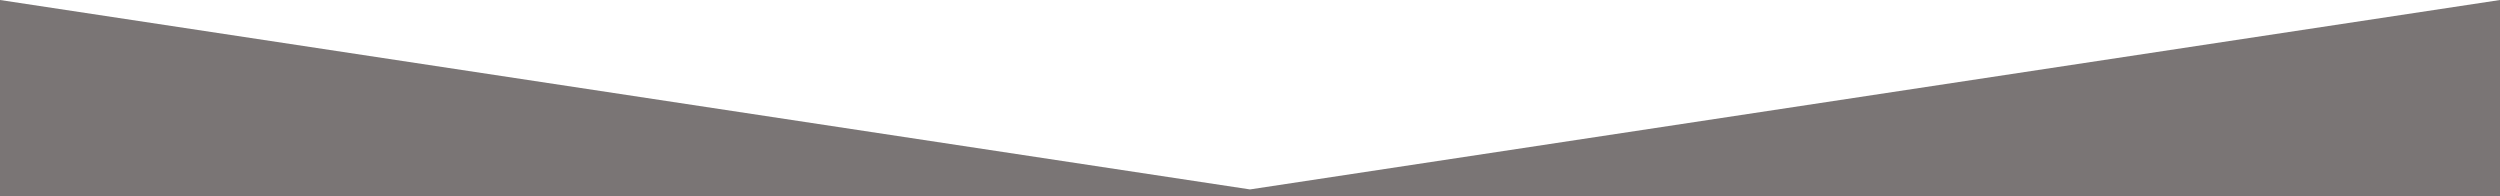 <?xml version="1.0" encoding="UTF-8"?>
<svg id="_レイヤー_1" data-name="レイヤー_1" xmlns="http://www.w3.org/2000/svg" version="1.1" viewBox="0 0 1980 155.55">
  <!-- Generator: Adobe Illustrator 29.6.1, SVG Export Plug-In . SVG Version: 2.1.1 Build 9)  -->
  <defs>
    <style>
      .st0 {
        fill: #7a7575;
      }
    </style>
  </defs>
  <polygon class="st0" points="990 150.02 0 0 0 150.55 0 155.55 1980 155.55 1980 150.55 1980 0 990 150.02"/>
</svg>